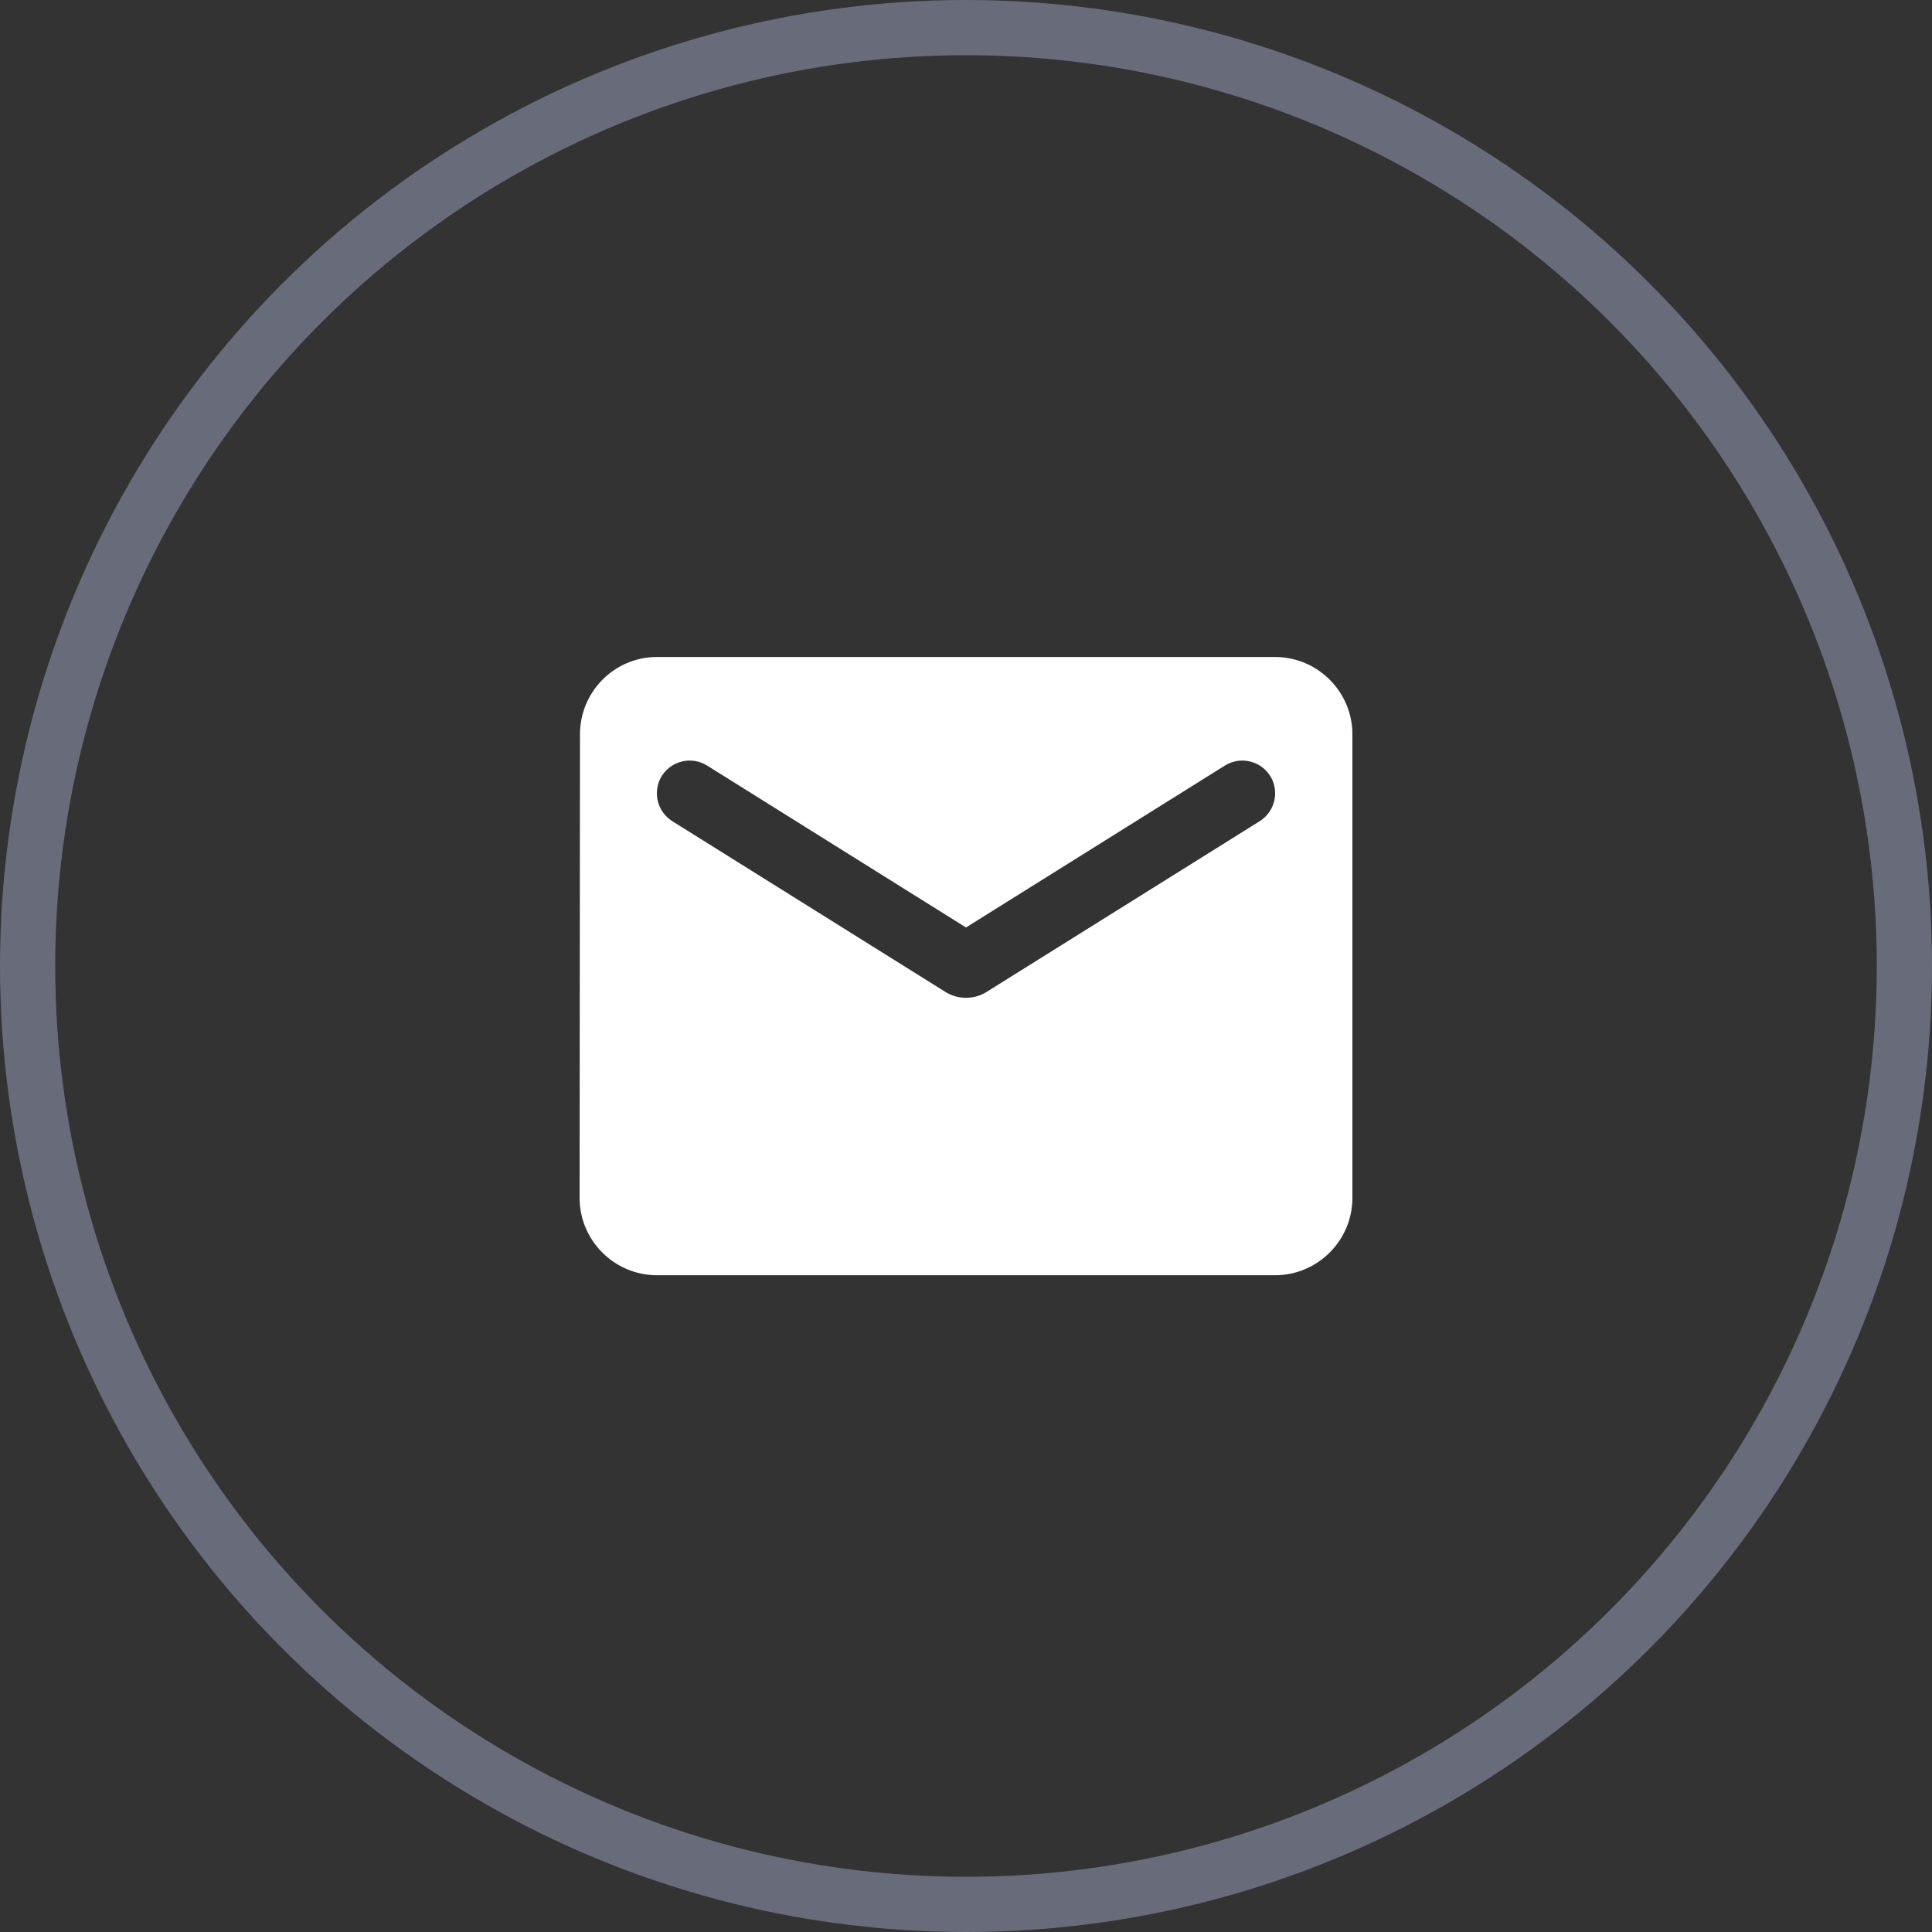 <svg width="35" height="35" viewBox="0 0 35 35" fill="none" xmlns="http://www.w3.org/2000/svg">
<rect x="0" y="0" width="35" height="35" fill="#333333" stroke="none"/>
<circle cx="17.5" cy="17.5" r="17" stroke="#686C7A"/>
<g clip-path="url(#clip0_891_8531)">
<path d="M23.1 11.902H11.9C11.13 11.902 10.507 12.532 10.507 13.302L10.5 21.702C10.5 22.472 11.13 23.102 11.9 23.102H23.1C23.87 23.102 24.5 22.472 24.5 21.702V13.302C24.5 12.532 23.87 11.902 23.1 11.902ZM22.82 14.877L17.871 17.971C17.647 18.111 17.353 18.111 17.129 17.971L12.18 14.877C12.005 14.765 11.9 14.576 11.9 14.373C11.9 13.904 12.411 13.624 12.81 13.869L17.5 16.802L22.19 13.869C22.589 13.624 23.1 13.904 23.1 14.373C23.1 14.576 22.995 14.765 22.82 14.877Z" fill="white"/>
</g>
<defs>
<clipPath id="clip0_891_8531">
<rect width="16.8" height="16.8" fill="white" transform="translate(9.1 9.102)"/>
</clipPath>
</defs>
</svg>
